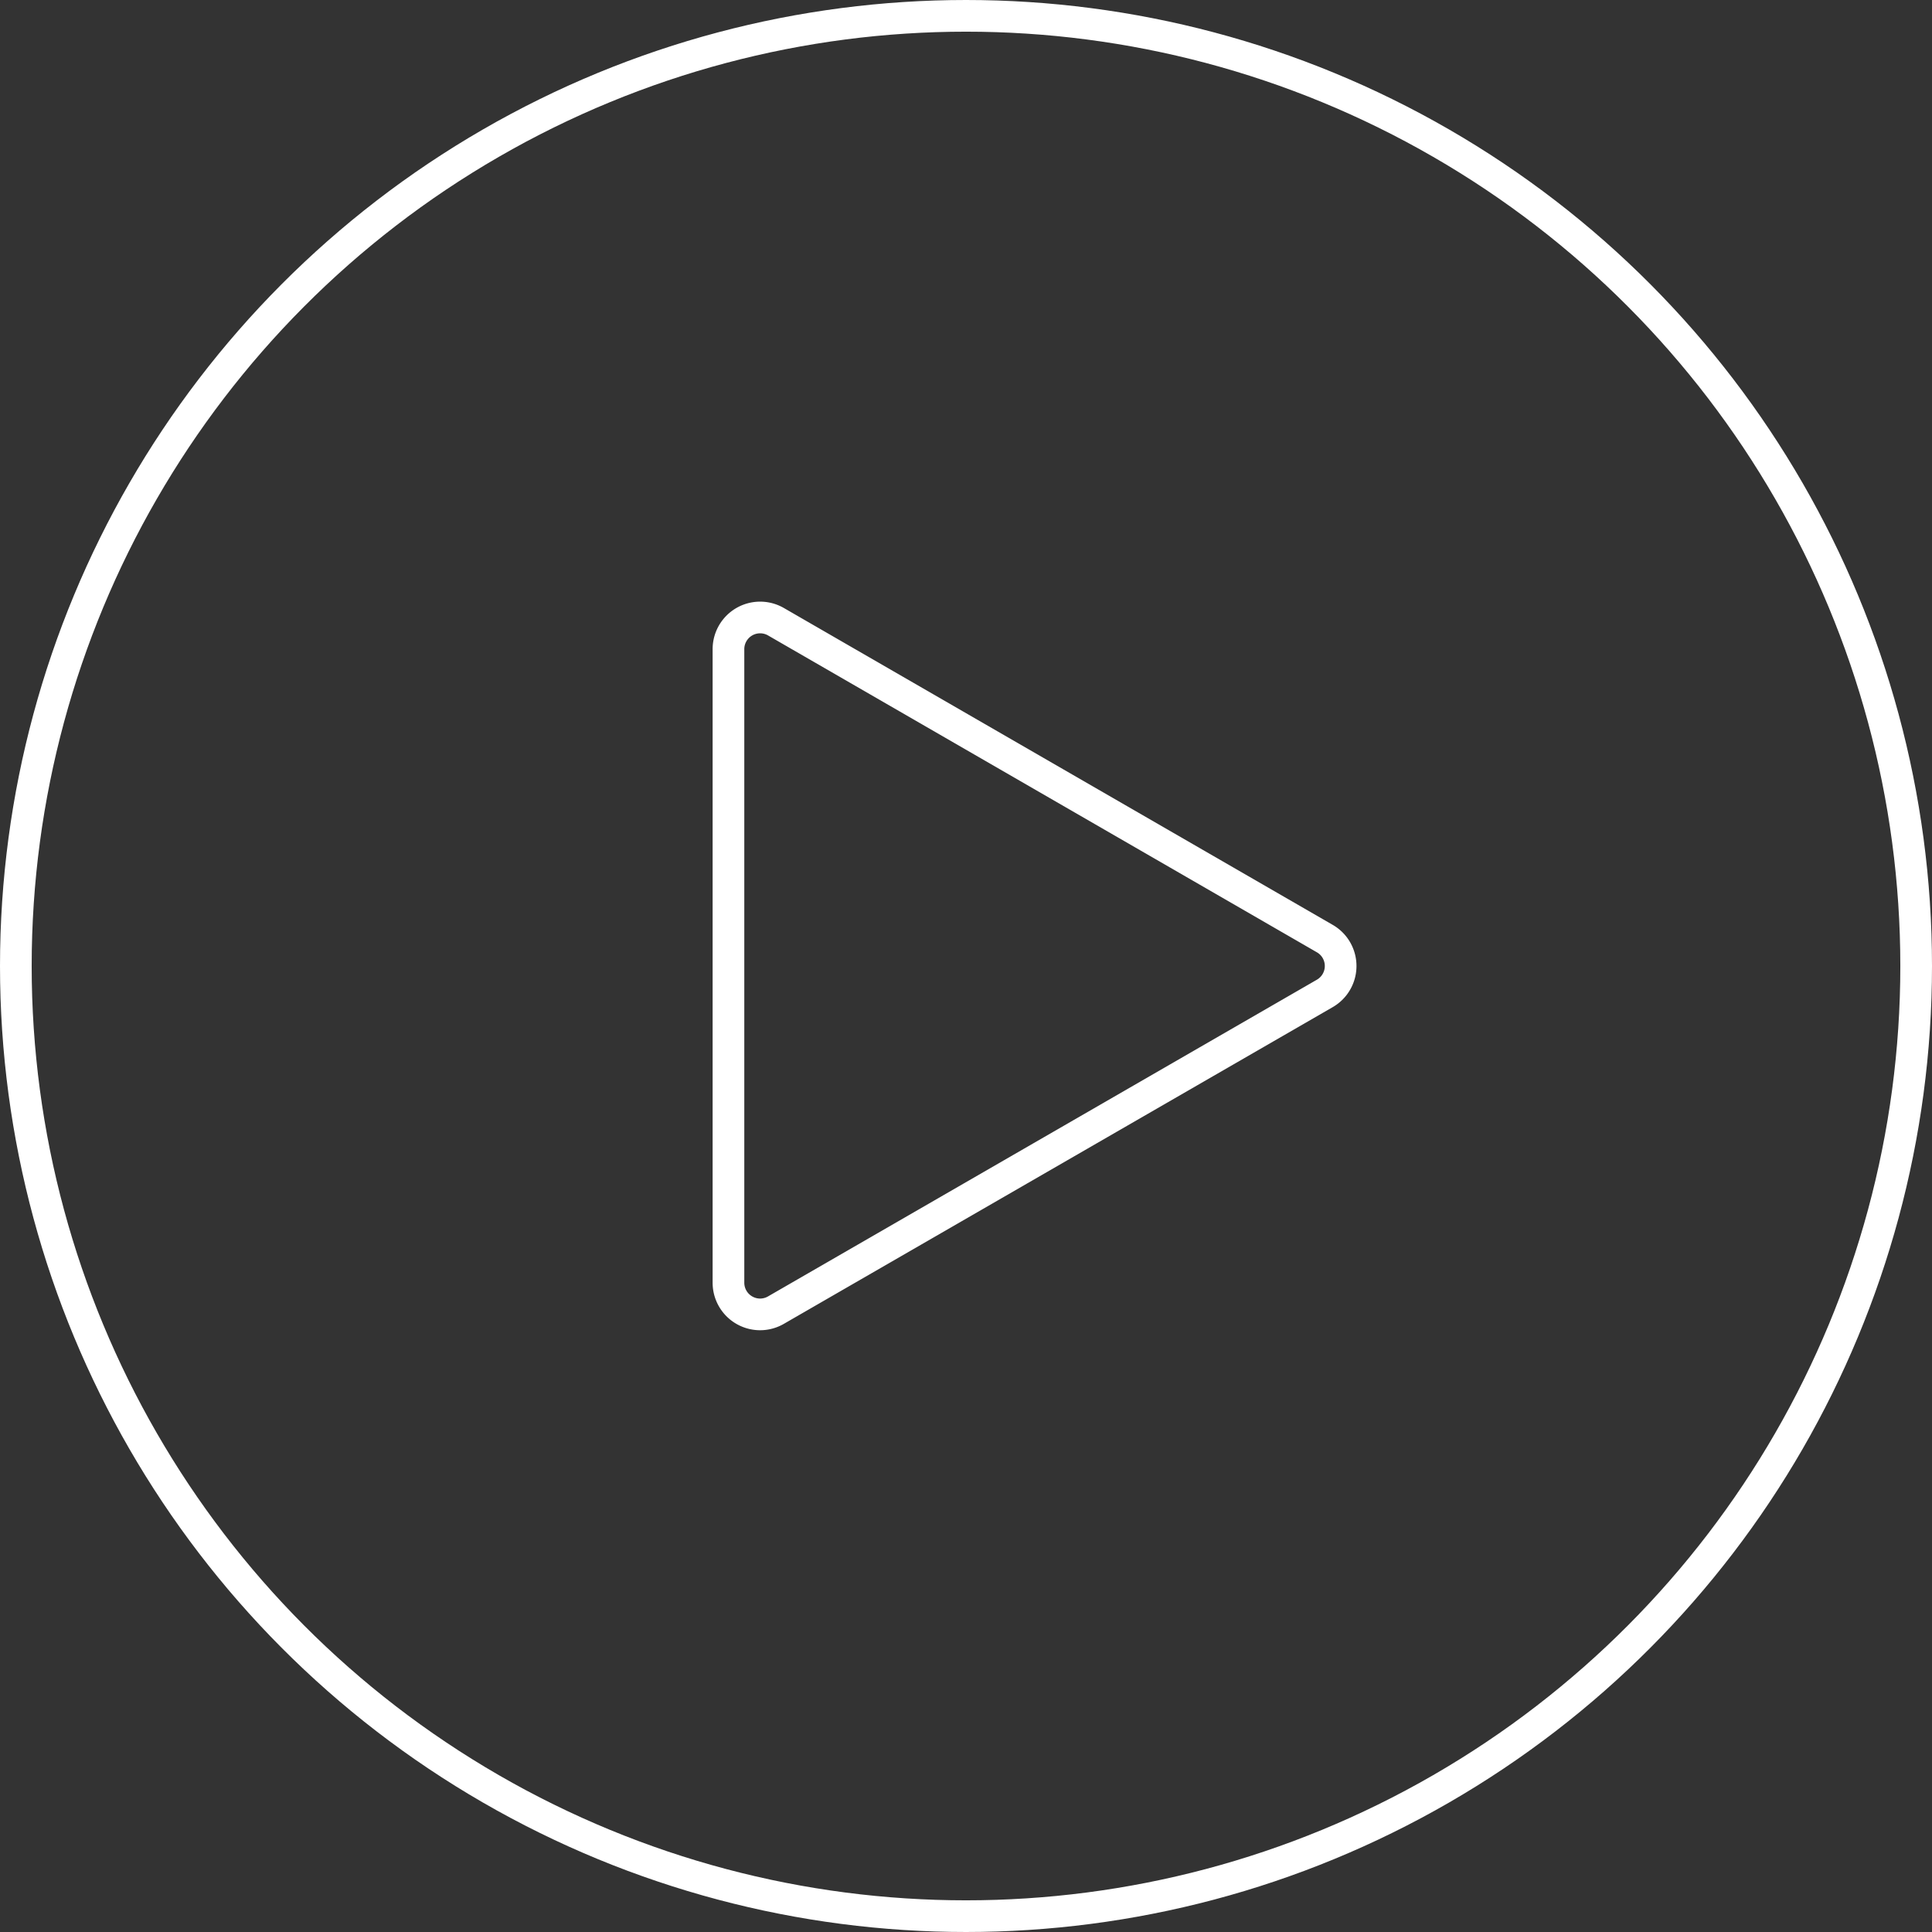 <svg xmlns="http://www.w3.org/2000/svg" data-name="Layer 1" viewBox="0 0 122 122">
  <rect x="0" y="0" width="122" height="122" fill="#333333" stroke="none"/>
  <title>
    Video
  </title>
  <g data-name="Layer 2">
    <g fill="none" stroke="#fff" stroke-miterlimit="10" stroke-width="2" data-name="Layer 1-2">
      <circle cx="61" cy="61" r="60"/>
      <path d="M83.66 59.27L49 39.26A2 2 0 0 0 46 41v40a2 2 0 0 0 2 2 2 2 0 0 0 1-.27l34.66-20a2 2 0 0 0 .73-2.73 2 2 0 0 0-.73-.73z"/>
    </g>
  </g>
</svg>